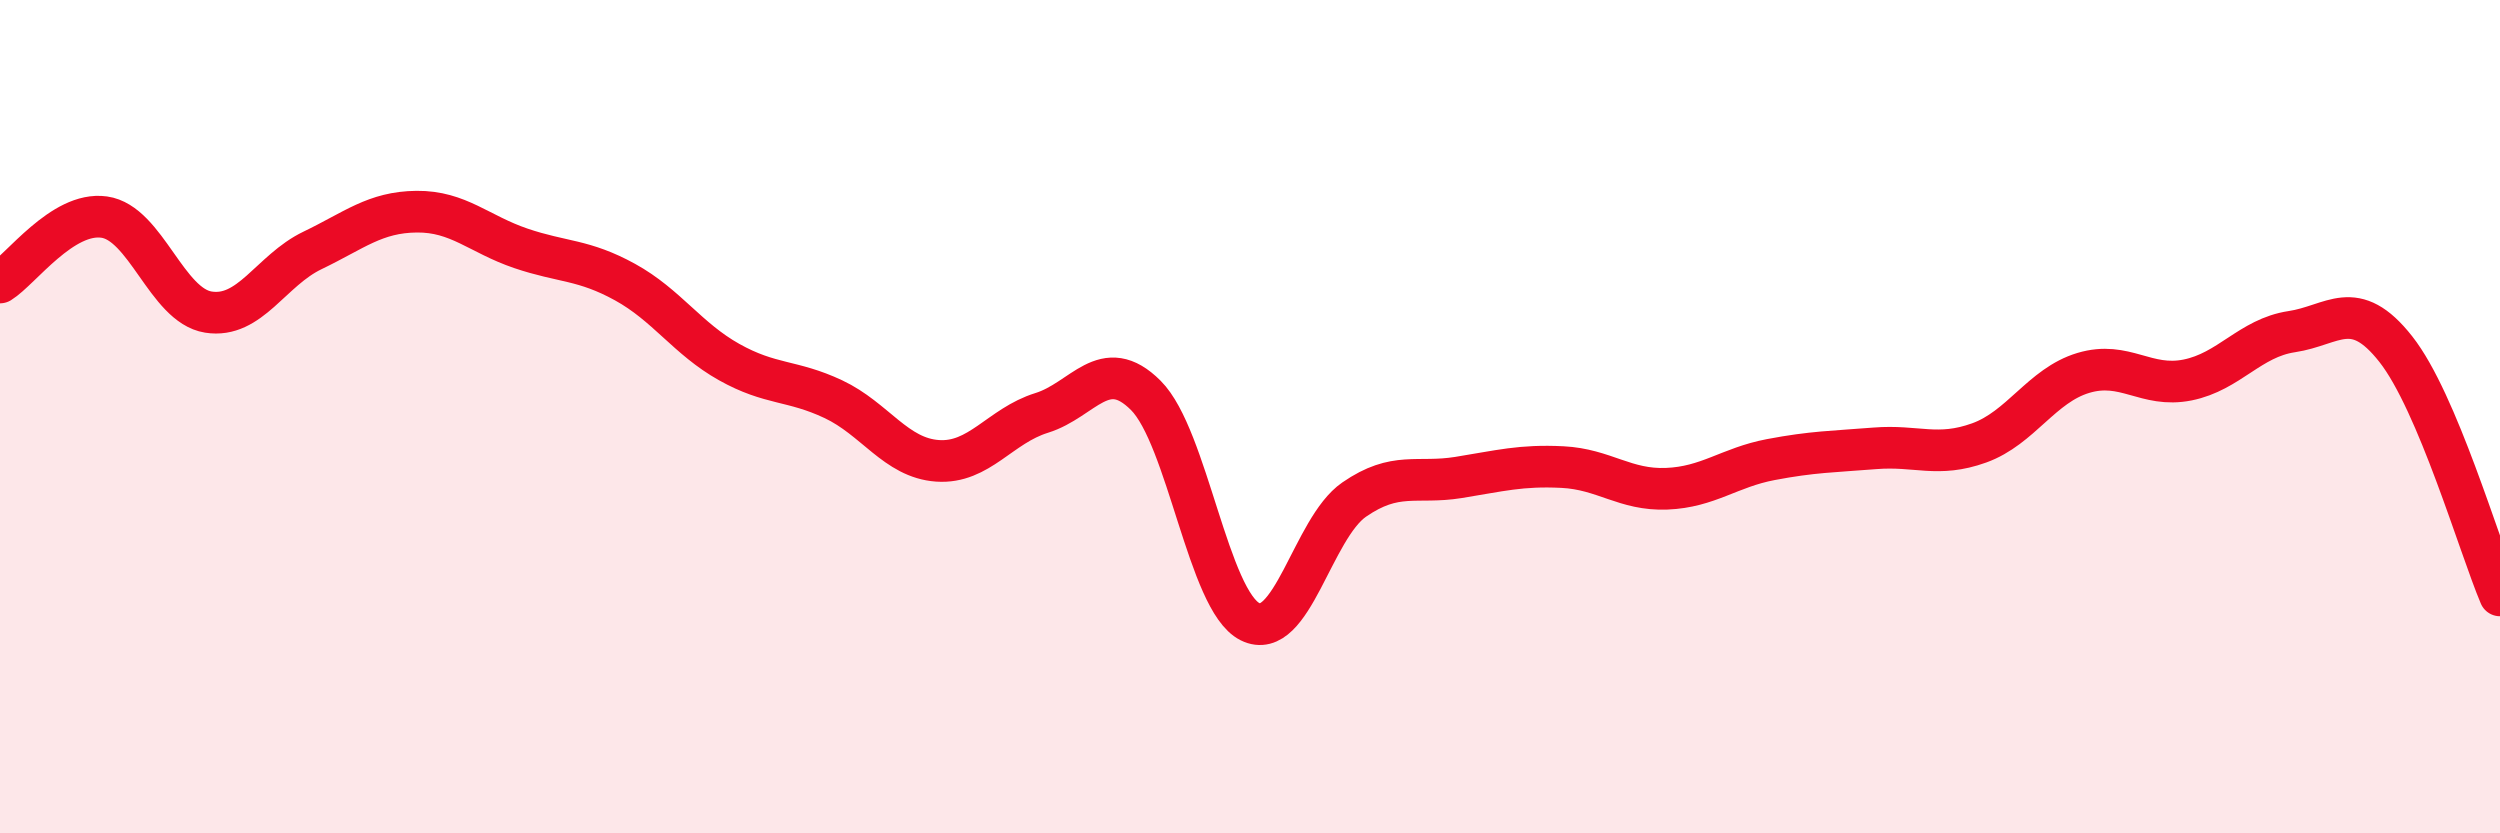 
    <svg width="60" height="20" viewBox="0 0 60 20" xmlns="http://www.w3.org/2000/svg">
      <path
        d="M 0,6.78 C 0.5,6.47 1.5,5.07 2.5,5.21 C 3.5,5.35 4,7.33 5,7.49 C 6,7.65 6.5,6.49 7.5,6.01 C 8.5,5.53 9,5.09 10,5.08 C 11,5.07 11.5,5.62 12.5,5.96 C 13.5,6.3 14,6.22 15,6.77 C 16,7.32 16.5,8.13 17.5,8.69 C 18.5,9.25 19,9.11 20,9.58 C 21,10.05 21.5,10.99 22.5,11.06 C 23.5,11.13 24,10.22 25,9.91 C 26,9.6 26.5,8.49 27.5,9.49 C 28.5,10.49 29,14.42 30,14.92 C 31,15.42 31.5,12.68 32.5,11.99 C 33.5,11.3 34,11.62 35,11.46 C 36,11.3 36.5,11.16 37.5,11.21 C 38.5,11.26 39,11.77 40,11.73 C 41,11.69 41.5,11.22 42.5,11.03 C 43.5,10.84 44,10.84 45,10.76 C 46,10.68 46.5,10.99 47.5,10.63 C 48.5,10.27 49,9.25 50,8.95 C 51,8.65 51.5,9.32 52.5,9.12 C 53.5,8.92 54,8.11 55,7.96 C 56,7.81 56.5,7.11 57.5,8.38 C 58.5,9.65 59.5,13.11 60,14.29L60 20L0 20Z"
        fill="#EB0A25"
        opacity="0.1"
        stroke-linecap="round"
        stroke-linejoin="round"
      />
      <path
        d="M 0,6.78 C 0.5,6.47 1.5,5.07 2.5,5.21 C 3.5,5.35 4,7.33 5,7.49 C 6,7.65 6.5,6.49 7.5,6.01 C 8.5,5.53 9,5.09 10,5.08 C 11,5.07 11.5,5.62 12.5,5.96 C 13.5,6.3 14,6.22 15,6.77 C 16,7.32 16.5,8.13 17.5,8.69 C 18.5,9.25 19,9.11 20,9.58 C 21,10.05 21.5,10.99 22.5,11.06 C 23.5,11.13 24,10.22 25,9.91 C 26,9.6 26.5,8.49 27.5,9.49 C 28.5,10.49 29,14.42 30,14.92 C 31,15.42 31.5,12.68 32.5,11.99 C 33.5,11.3 34,11.62 35,11.46 C 36,11.3 36.5,11.16 37.5,11.21 C 38.5,11.26 39,11.77 40,11.73 C 41,11.69 41.5,11.22 42.5,11.03 C 43.5,10.84 44,10.84 45,10.76 C 46,10.68 46.5,10.99 47.5,10.63 C 48.5,10.27 49,9.25 50,8.95 C 51,8.65 51.5,9.32 52.5,9.12 C 53.5,8.92 54,8.11 55,7.96 C 56,7.81 56.5,7.11 57.5,8.38 C 58.5,9.65 59.5,13.11 60,14.29"
        stroke="#EB0A25"
        stroke-width="1"
        fill="none"
        stroke-linecap="round"
        stroke-linejoin="round"
      />
    </svg>
  